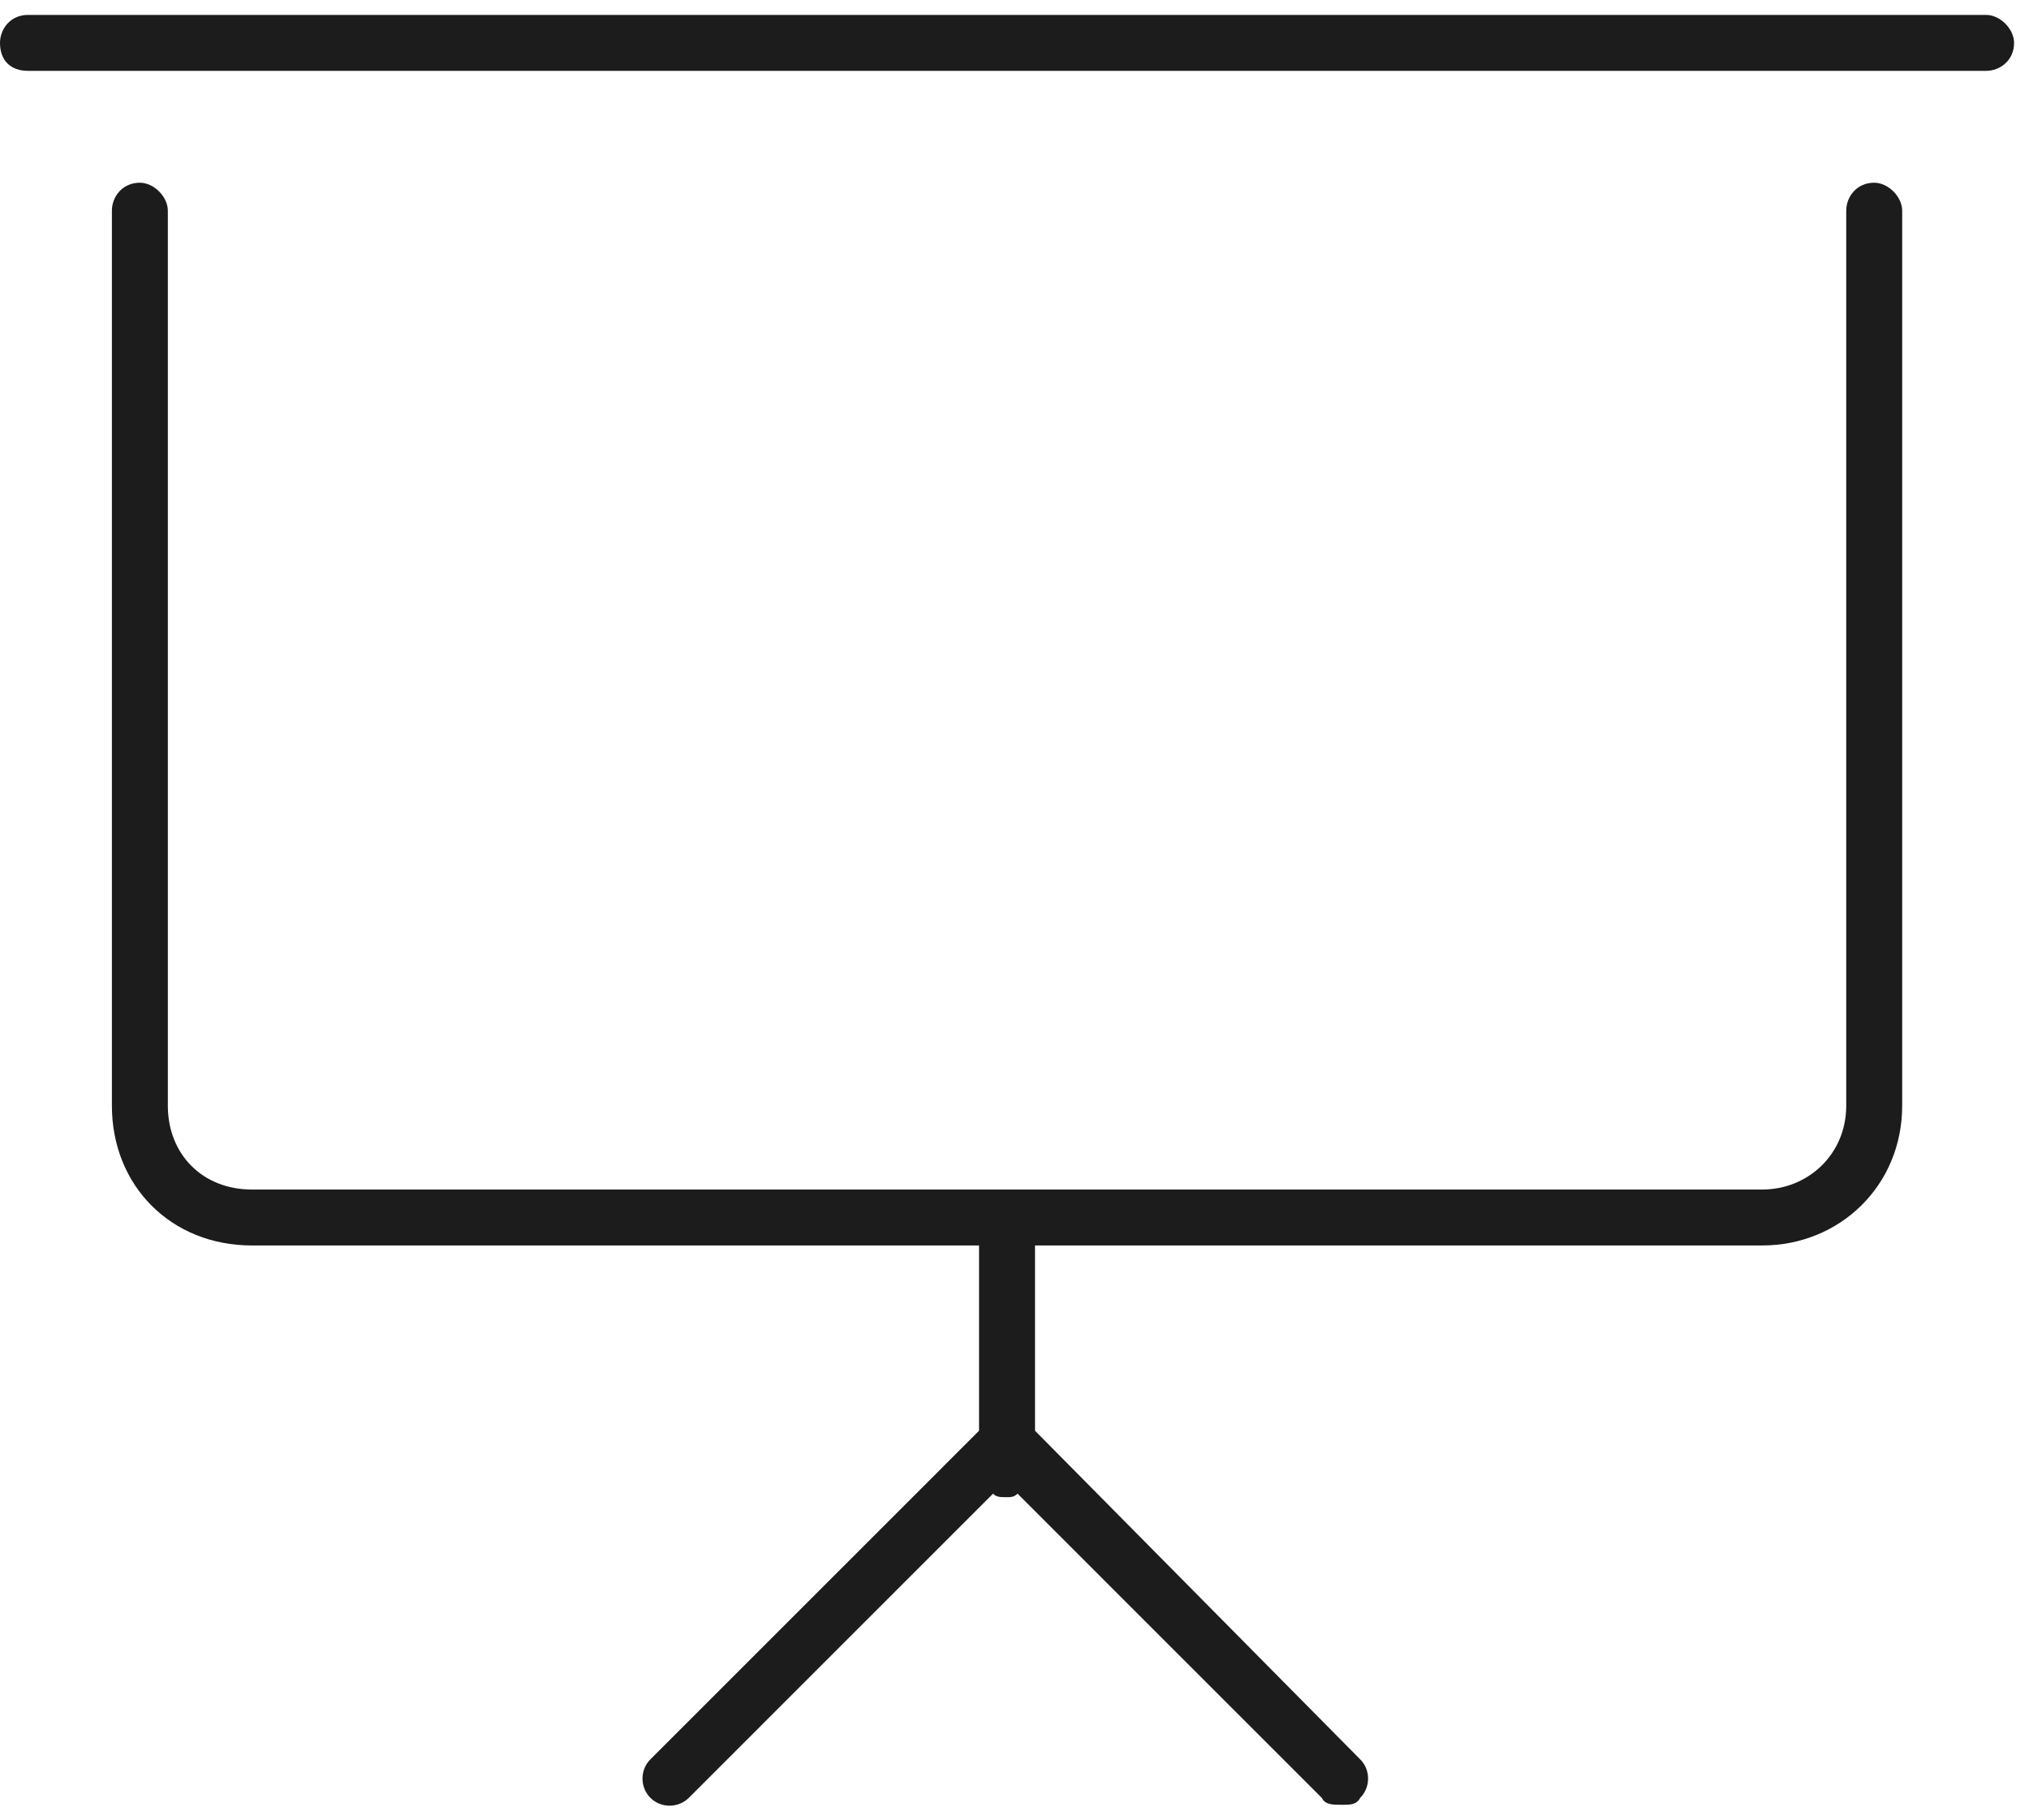 <svg width="68" height="61" viewBox="0 0 68 61" fill="none" xmlns="http://www.w3.org/2000/svg">
<path d="M66.562 0.5H0.938C0.352 0.5 0 0.969 0 1.438C0 2.023 0.352 2.375 0.938 2.375H66.562C67.031 2.375 67.5 2.023 67.5 1.438C67.5 0.969 67.031 0.5 66.562 0.5ZM62.812 6.125C62.227 6.125 61.875 6.594 61.875 7.062V37.062C61.875 38.703 60.586 39.875 59.062 39.875H8.438C6.797 39.875 5.625 38.703 5.625 37.062V7.062C5.625 6.594 5.156 6.125 4.688 6.125C4.102 6.125 3.75 6.594 3.75 7.062V37.062C3.75 39.758 5.742 41.75 8.438 41.75H32.812V47.961L21.797 58.977C21.445 59.328 21.445 59.914 21.797 60.266C22.148 60.617 22.734 60.617 23.086 60.266L33.281 50.07C33.398 50.188 33.516 50.188 33.75 50.188C33.867 50.188 33.984 50.188 34.102 50.07L44.297 60.266C44.414 60.5 44.648 60.5 45 60.5C45.234 60.5 45.469 60.5 45.586 60.266C45.938 59.914 45.938 59.328 45.586 58.977L34.688 47.961V41.75H59.062C61.641 41.75 63.75 39.758 63.75 37.062V7.062C63.75 6.594 63.281 6.125 62.812 6.125Z" fill="#1C1C1C"/>
</svg>